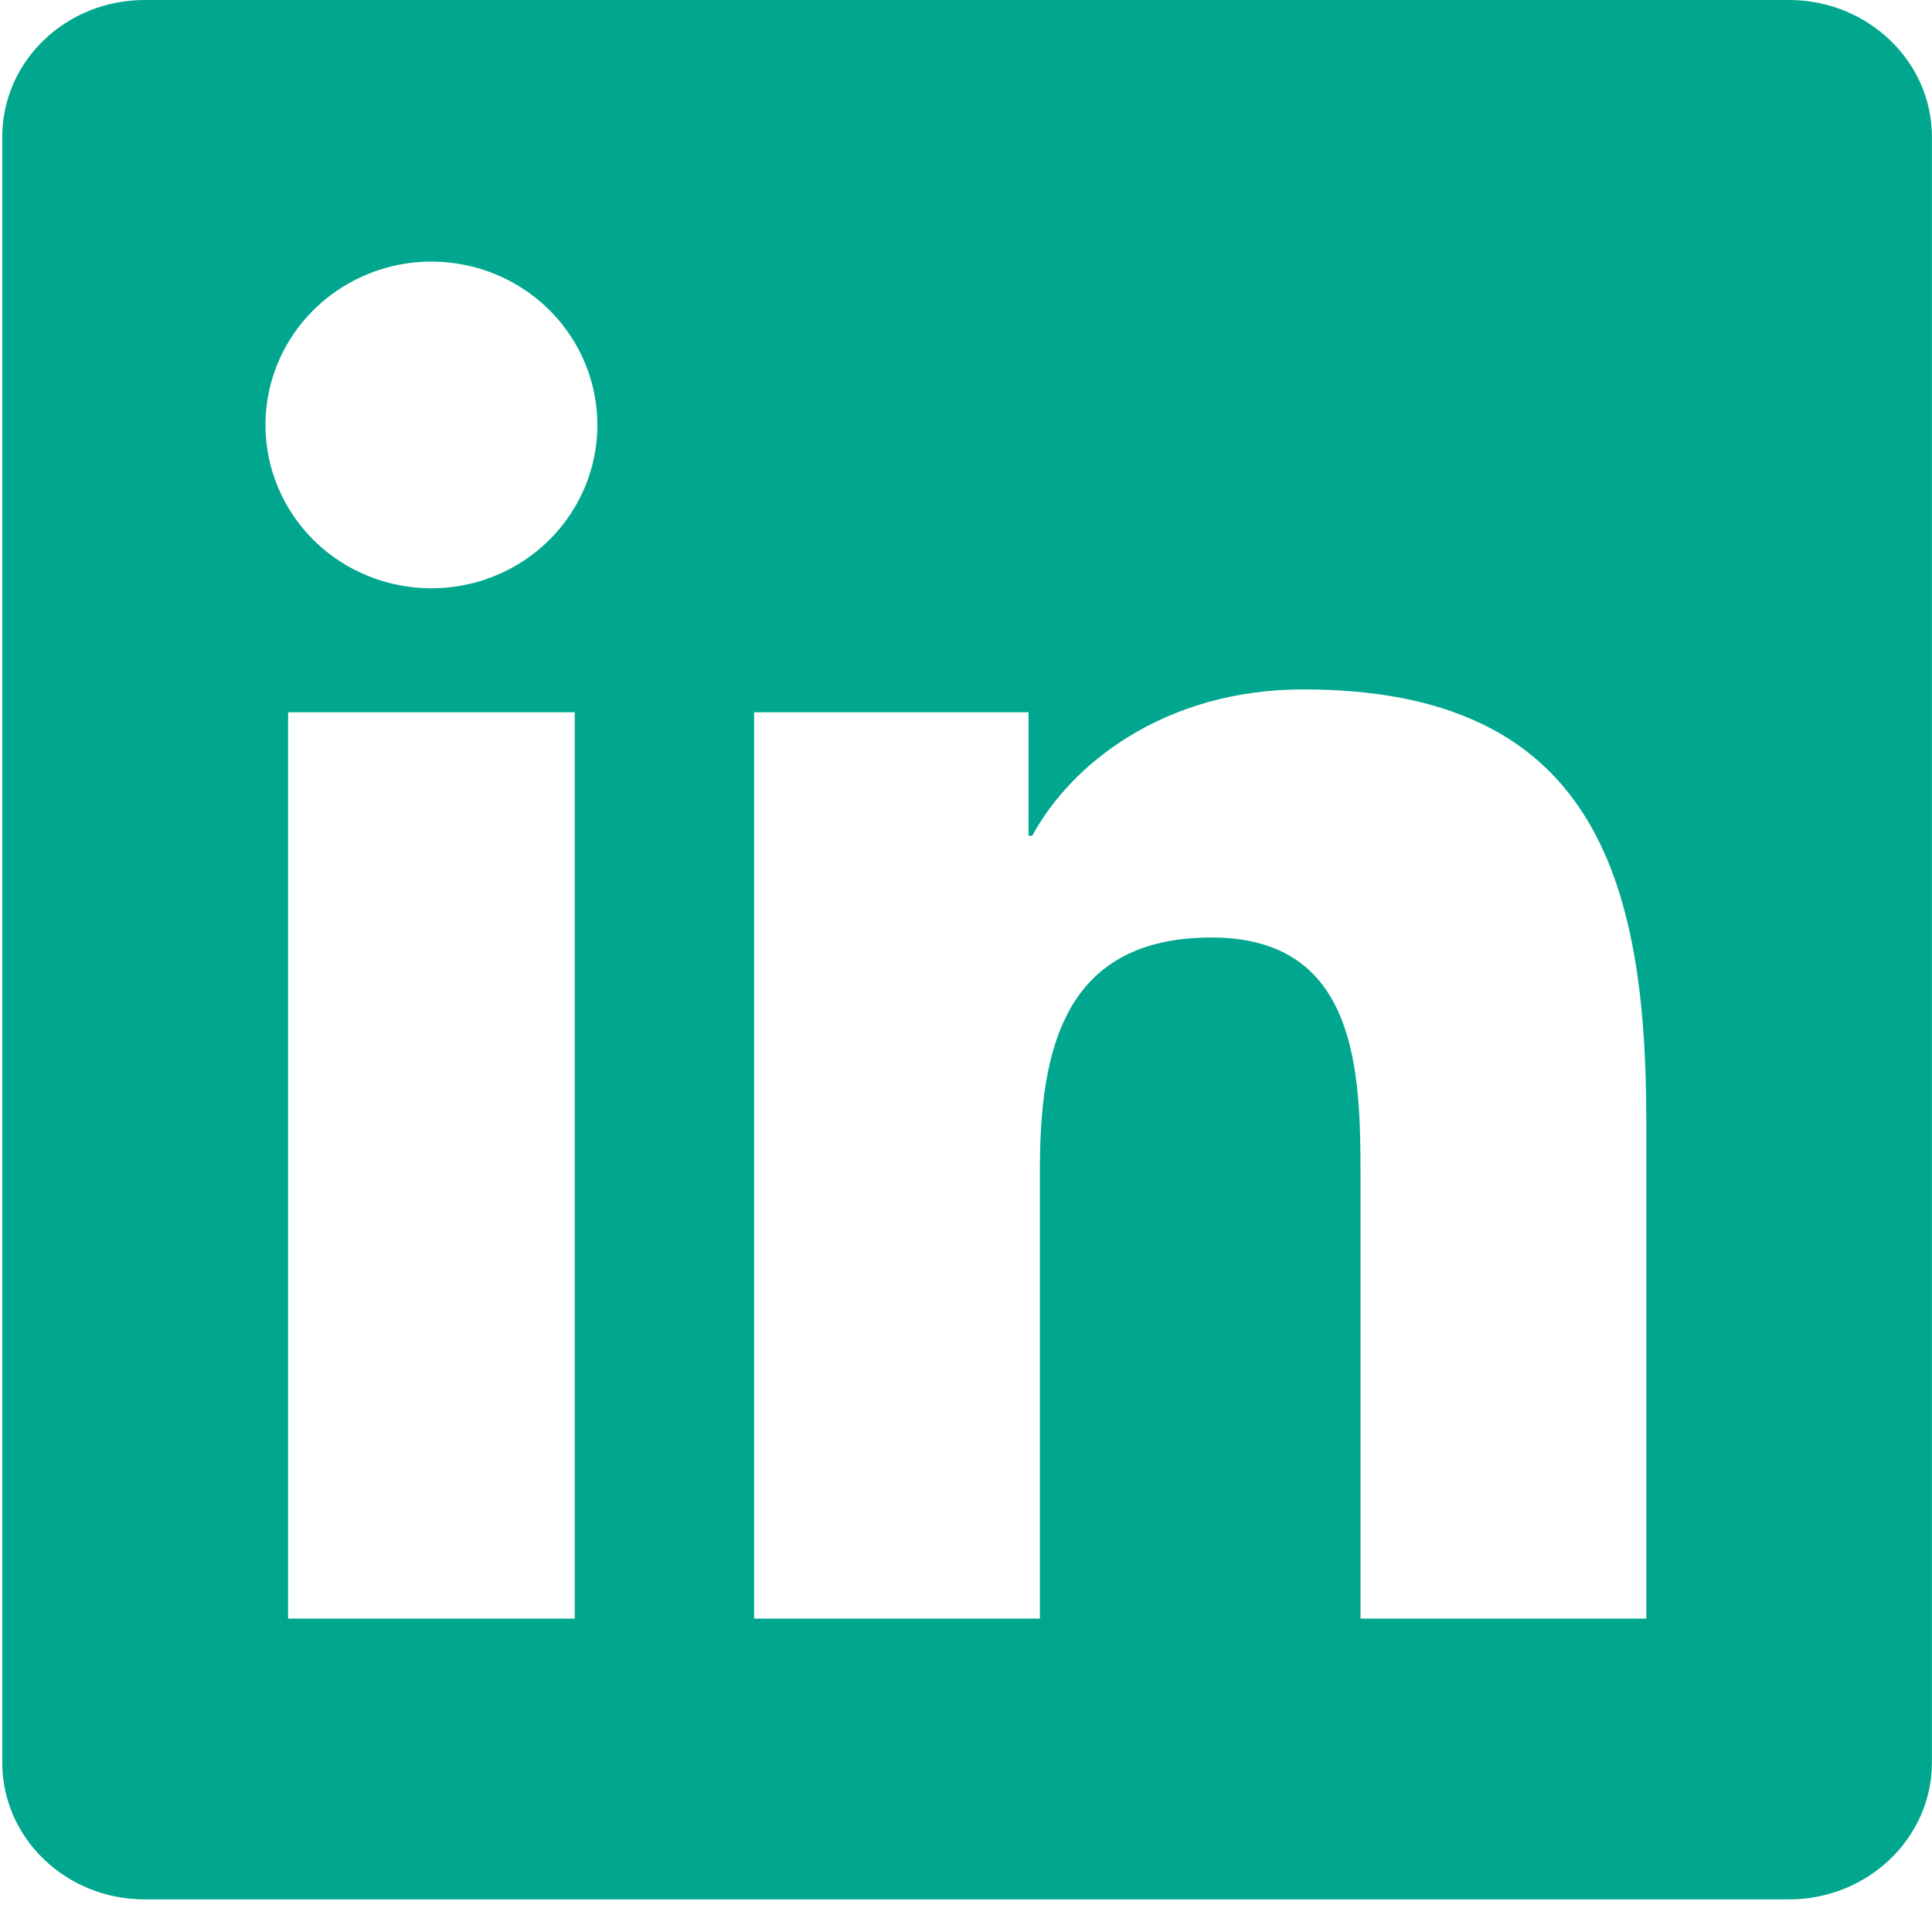 <svg width="24" height="24" viewBox="0 0 24 24" fill="none" xmlns="http://www.w3.org/2000/svg">
<g clip-path="url(#clip0_799_8641)">
<path d="M20.45 20.107H16.901V14.632C16.901 13.326 16.875 11.646 15.05 11.646C13.2 11.646 12.918 13.066 12.918 14.536V20.107H9.368V8.848H12.777V10.382H12.823C13.3 9.498 14.459 8.564 16.19 8.564C19.786 8.564 20.451 10.894 20.451 13.926V20.107H20.45ZM5.359 7.308C5.088 7.308 4.82 7.256 4.57 7.154C4.319 7.052 4.092 6.903 3.9 6.714C3.709 6.525 3.557 6.301 3.454 6.055C3.35 5.808 3.297 5.544 3.298 5.277C3.298 4.876 3.419 4.484 3.646 4.15C3.873 3.817 4.195 3.557 4.572 3.404C4.948 3.25 5.363 3.21 5.763 3.289C6.162 3.367 6.53 3.561 6.818 3.845C7.106 4.129 7.302 4.49 7.381 4.884C7.461 5.278 7.42 5.686 7.263 6.057C7.107 6.427 6.843 6.744 6.503 6.967C6.164 7.189 5.767 7.308 5.359 7.308ZM7.138 20.107H3.579V8.848H7.14V20.107H7.138ZM22.228 0H1.798C0.818 0 0.028 0.76 0.028 1.7V21.895C0.028 22.835 0.819 23.595 1.797 23.595H22.223C23.2 23.595 23.999 22.835 23.999 21.895V1.7C23.999 0.76 23.2 0 22.223 0H22.228Z" fill="#00A78E"/>
</g>
<defs>
<clipPath id="clip0_799_8641">
<rect width="23.971" height="23.595" fill="white" transform="translate(0.028)"/>
</clipPath>
</defs>
</svg>
